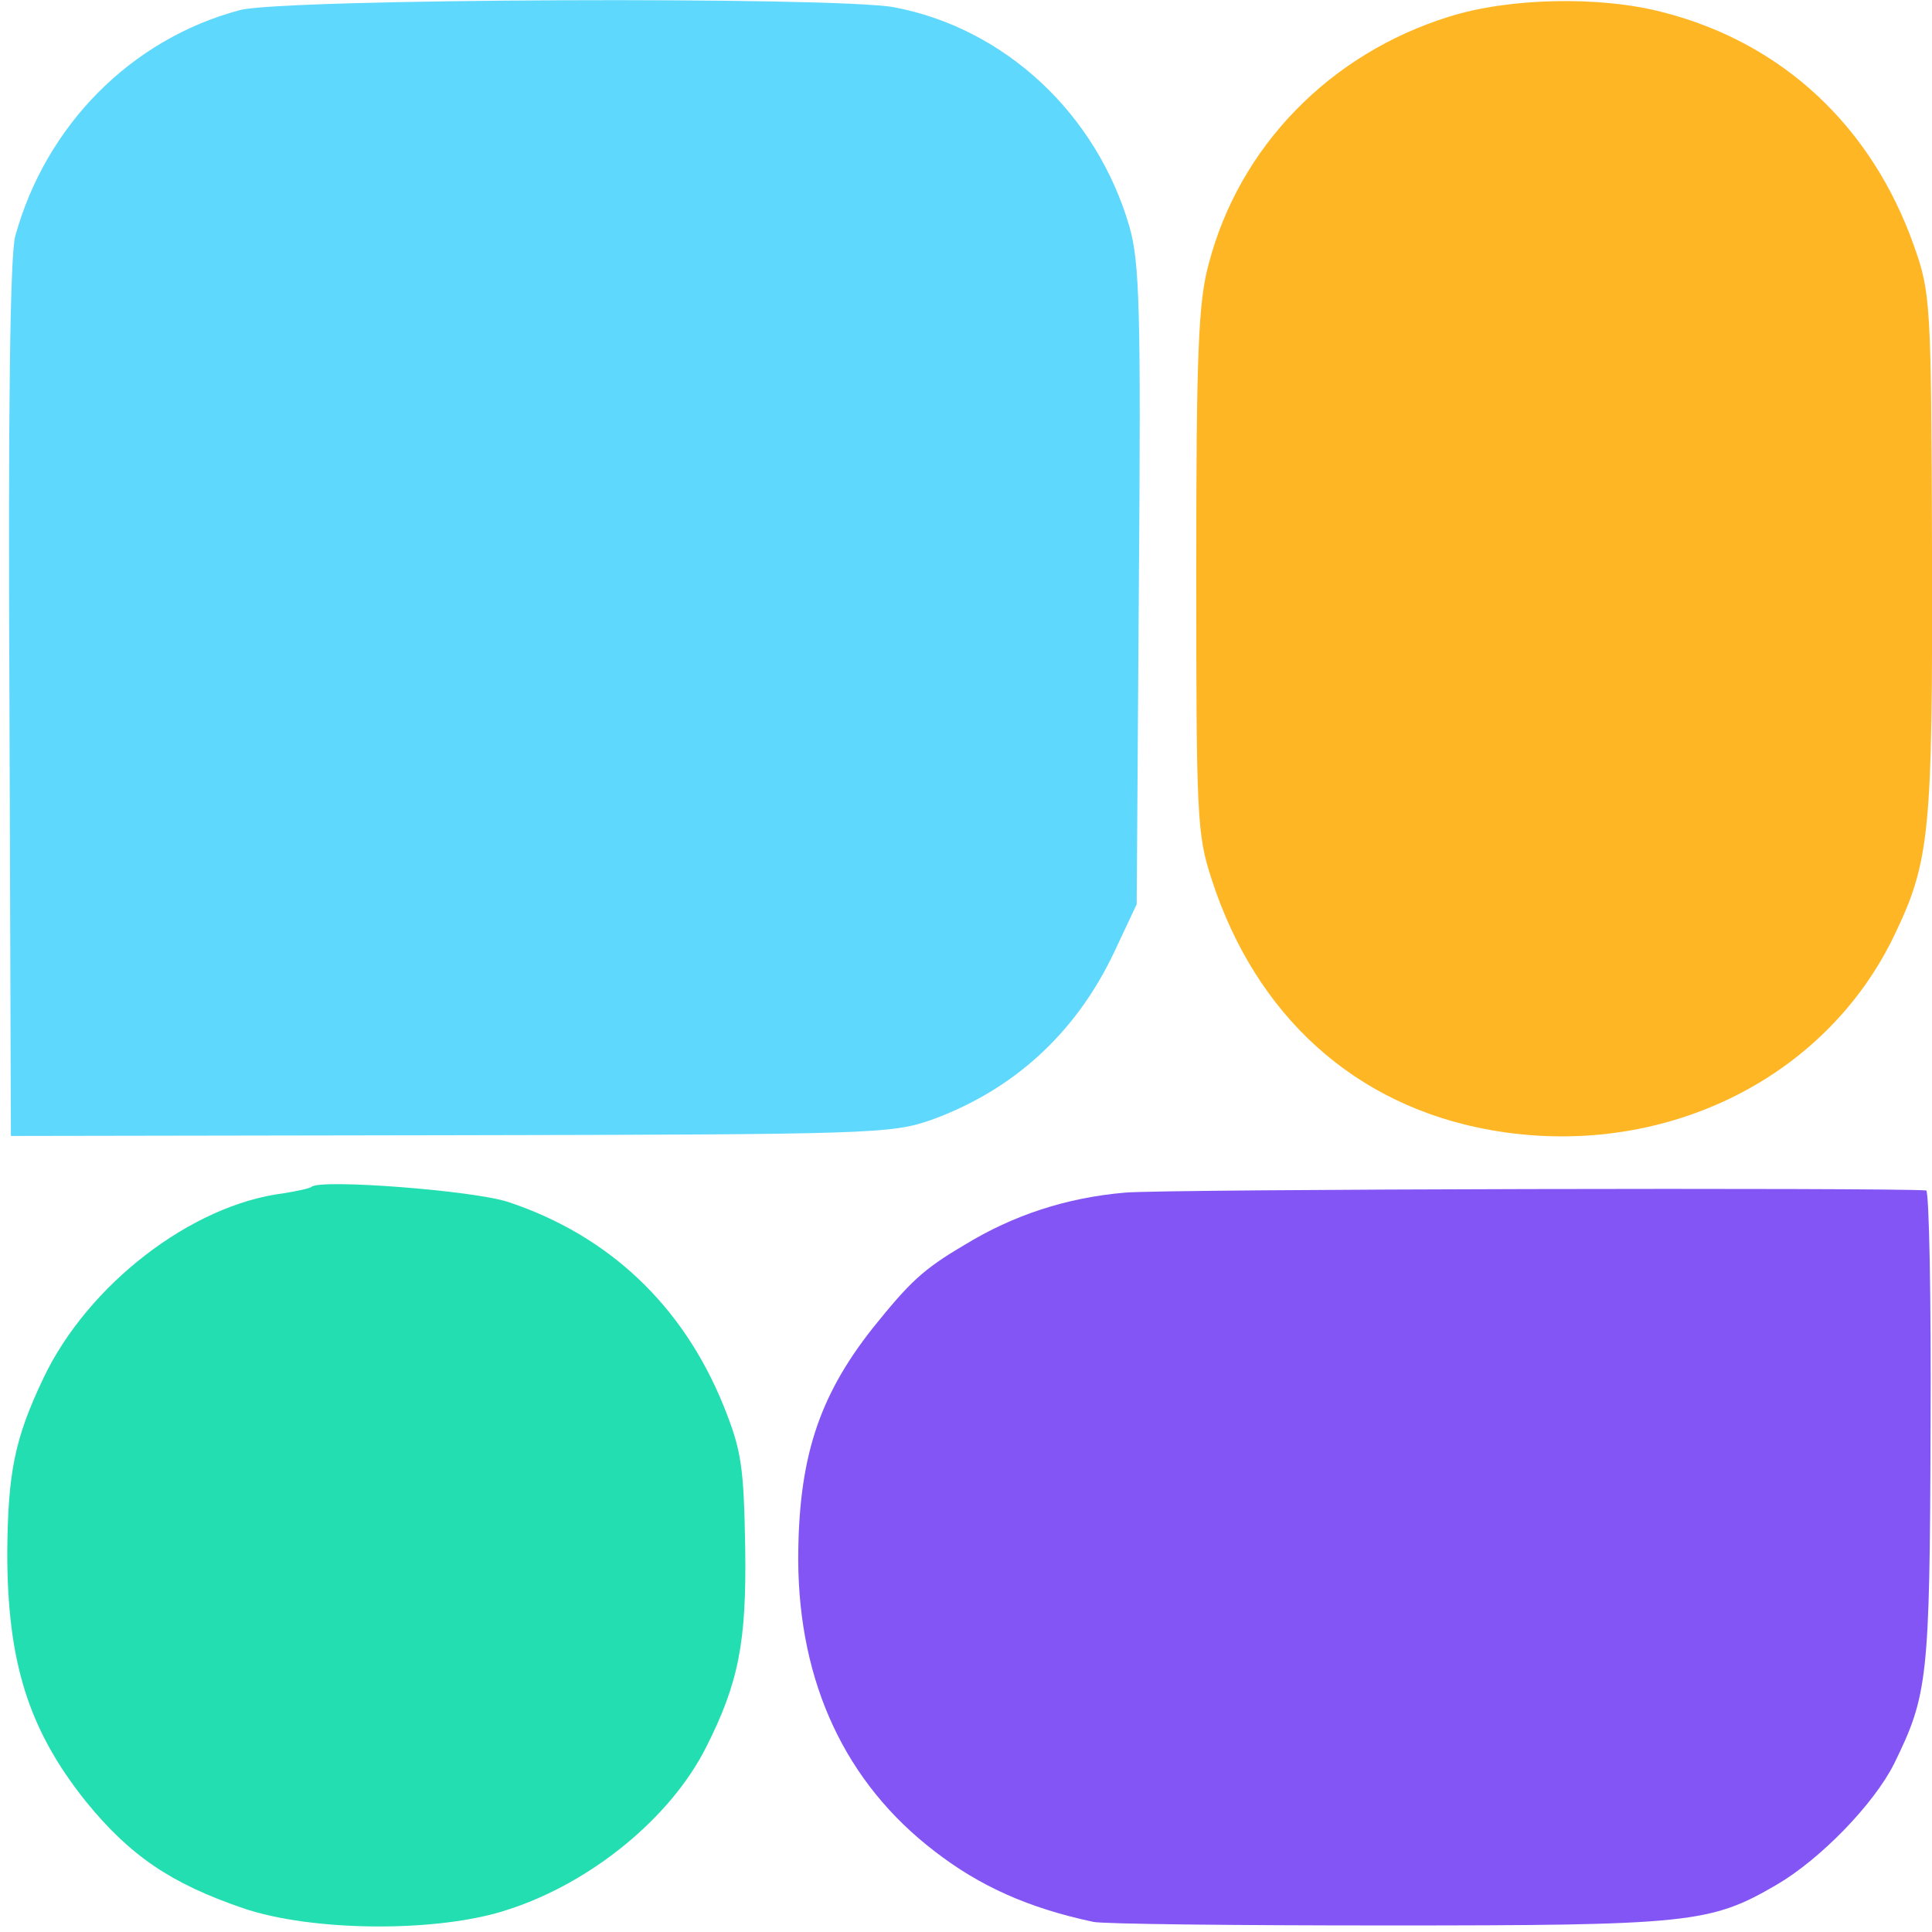 <?xml version="1.0" standalone="no"?>
<!DOCTYPE svg PUBLIC "-//W3C//DTD SVG 20010904//EN"
 "http://www.w3.org/TR/2001/REC-SVG-20010904/DTD/svg10.dtd">
<svg version="1.0" xmlns="http://www.w3.org/2000/svg"
 width="266pt" height="266pt" viewBox="0 0 266 266"
 preserveAspectRatio="xMidYMid meet">
<g transform="translate(0,266) scale(0.1,-0.1)"
fill="none" stroke="none">
<path fill="#5FD8FE" d="M330 2646 c-150 -40 -267 -159 -309 -311 -7 -26 -10 -233 -8 -639 l2
-600 605 1 c582 1 607 2 662 21 113 41 199 119 252 231 l31 66 3 438 c3 381 1
446 -13 495 -45 155 -171 273 -324 302 -80 15 -844 12 -901 -4z"/>
<path fill="#FFB624" d="M1995 2637 c-164 -51 -289 -179 -331 -341 -14 -51 -17 -122 -17 -421
0 -339 1 -364 21 -425 61 -189 198 -313 385 -346 233 -41 459 68 555 268 49
102 53 141 52 527 -1 347 -2 358 -25 423 -58 164 -181 279 -345 321 -87 23
-213 20 -295 -6z"/>
<path fill="#23DEB1" d="M429 1026 c-2 -2 -20 -6 -39 -9 -127 -16 -269 -126 -330 -254 -40
-84 -49 -130 -50 -240 0 -151 29 -244 108 -343 61 -75 117 -113 216 -147 96
-33 271 -34 366 -2 114 37 223 126 272 223 45 89 56 145 54 276 -2 111 -5 133
-30 195 -56 138 -158 234 -296 280 -48 16 -259 32 -271 21z"/>
<path fill="#8455F5" d="M1549 1018 c-81 -7 -154 -31 -221 -72 -58 -34 -76 -52 -126 -114 -76
-96 -103 -182 -103 -321 1 -168 65 -306 188 -400 62 -48 129 -78 218 -97 11
-3 193 -5 405 -5 417 0 445 3 536 56 60 35 134 111 162 167 46 94 49 116 50
461 1 180 -2 327 -6 328 -50 4 -1047 2 -1103 -3z"/>
</g>
</svg>
